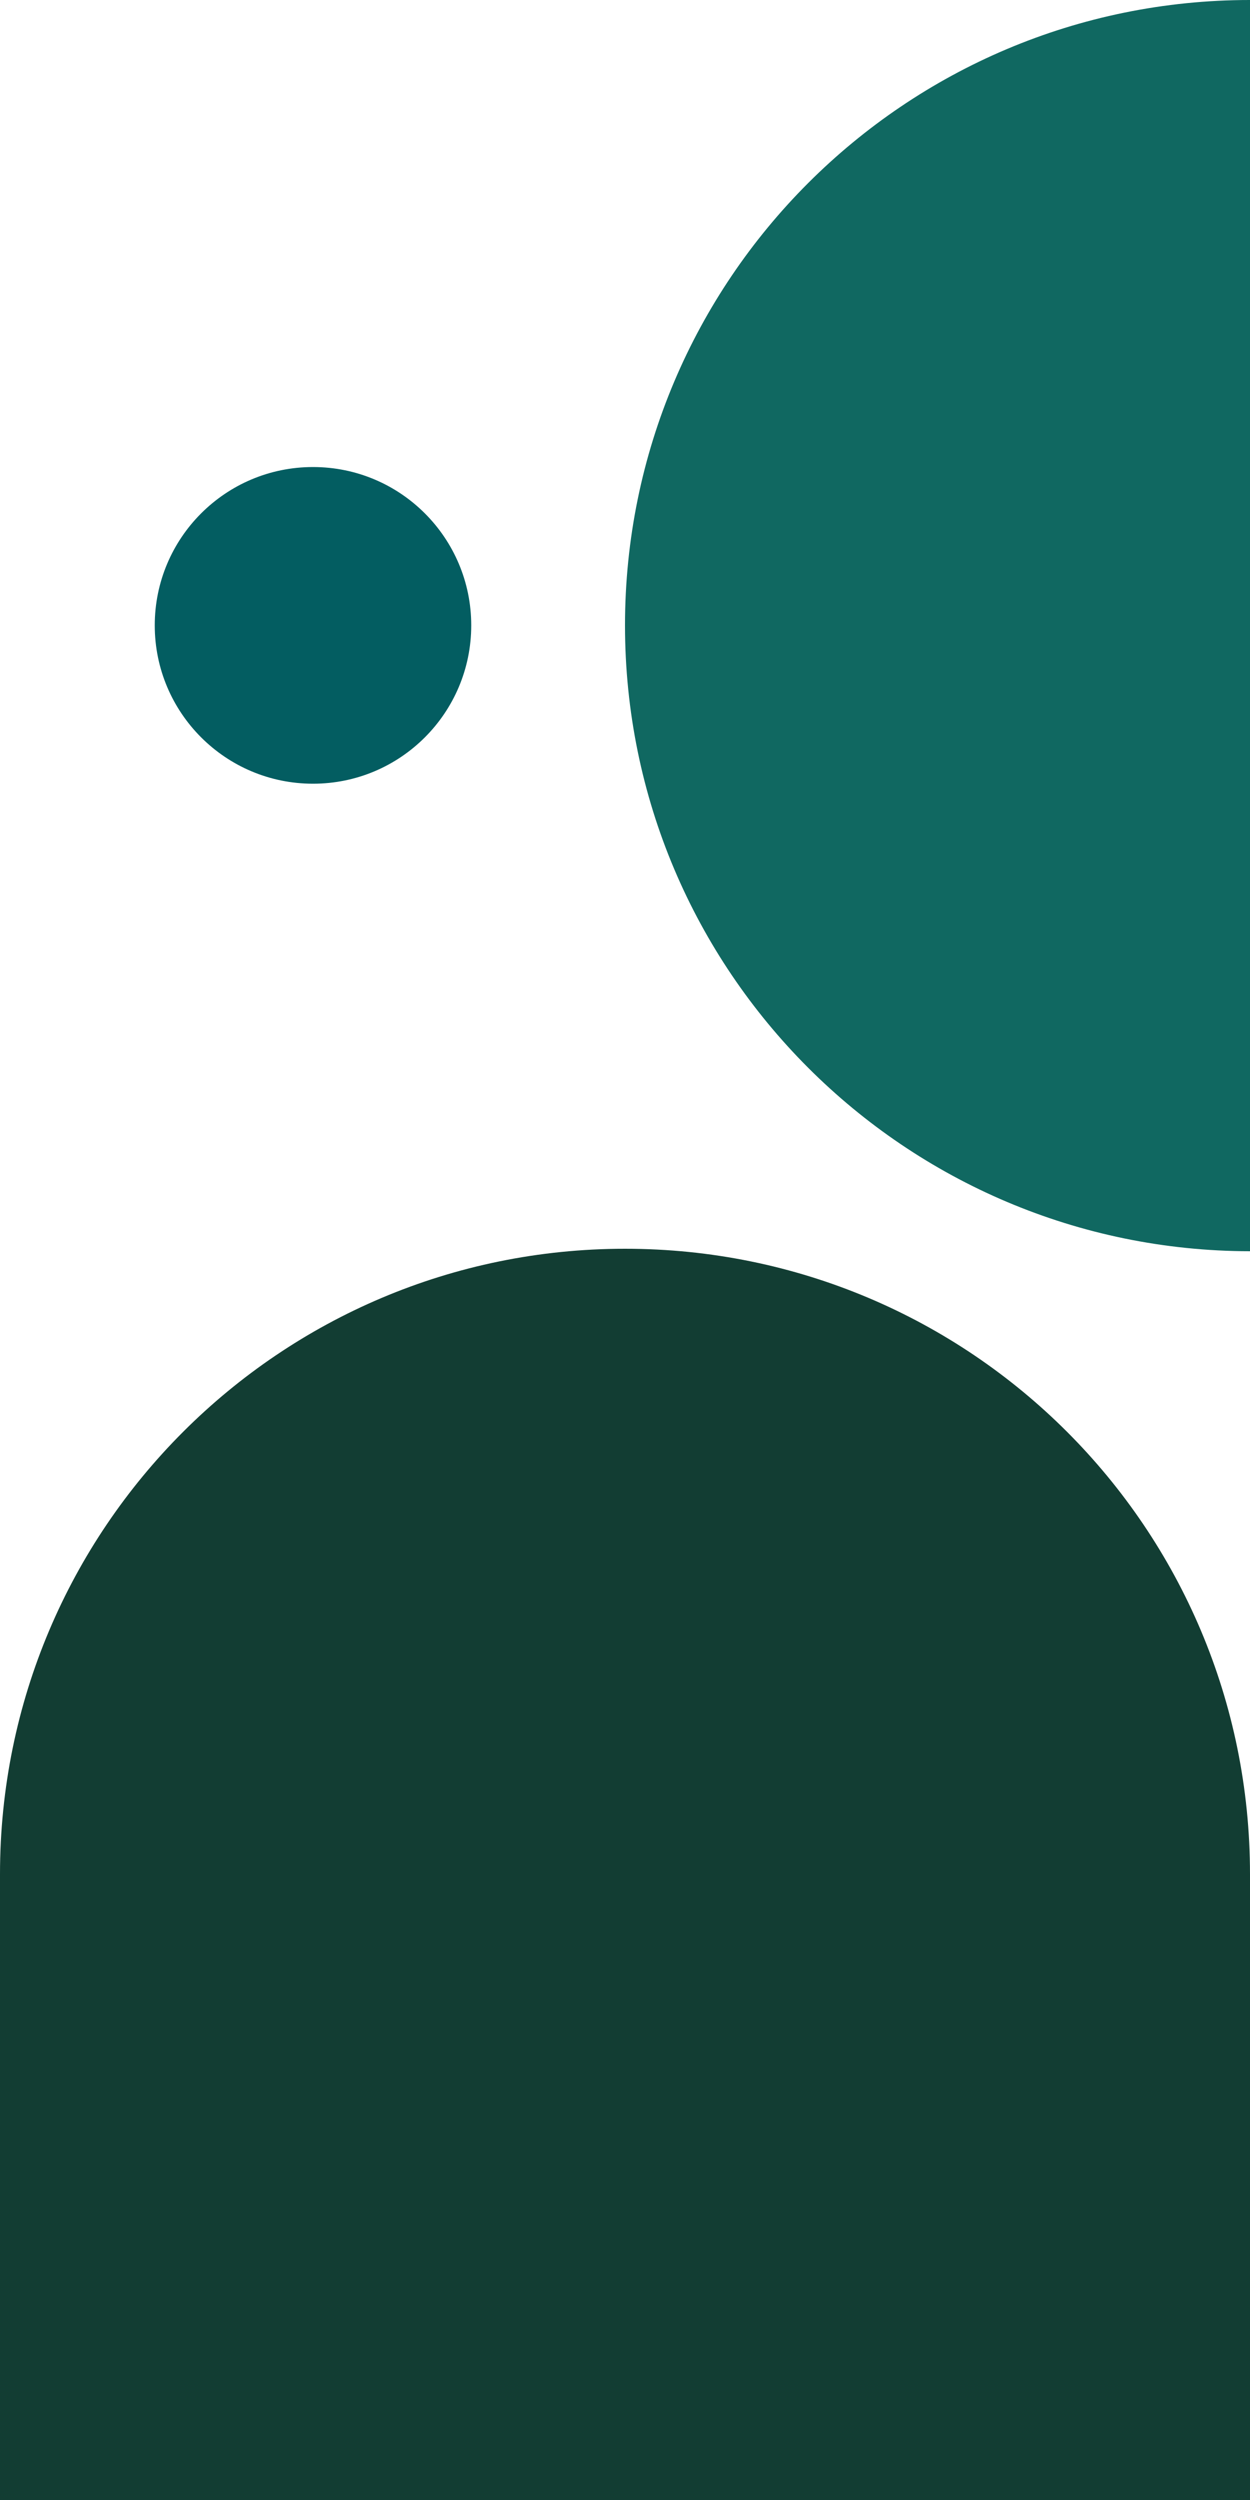 <?xml version="1.0" encoding="UTF-8" standalone="no"?><svg xmlns="http://www.w3.org/2000/svg" xmlns:xlink="http://www.w3.org/1999/xlink" fill="#000000" height="500.5" preserveAspectRatio="xMidYMid meet" version="1" viewBox="124.8 -0.2 250.4 500.5" width="250.4" zoomAndPan="magnify"><g><g><g id="change1_1"><path d="M375.2,375v125.3H124.8V375c0-69.2,56.1-125.2,125.2-125.2h0C319.2,249.8,375.2,305.8,375.2,375z" fill="#123d33"/></g><g id="change2_1"><path d="M375.2-0.2v250.5C306.1,250.2,250,194.2,250,125v0C250,55.8,306.1-0.2,375.2-0.2z" fill="#106861"/></g><g id="change3_1"><circle cx="187.5" cy="125" fill="#035d61" r="31.7"/></g></g></g></svg>